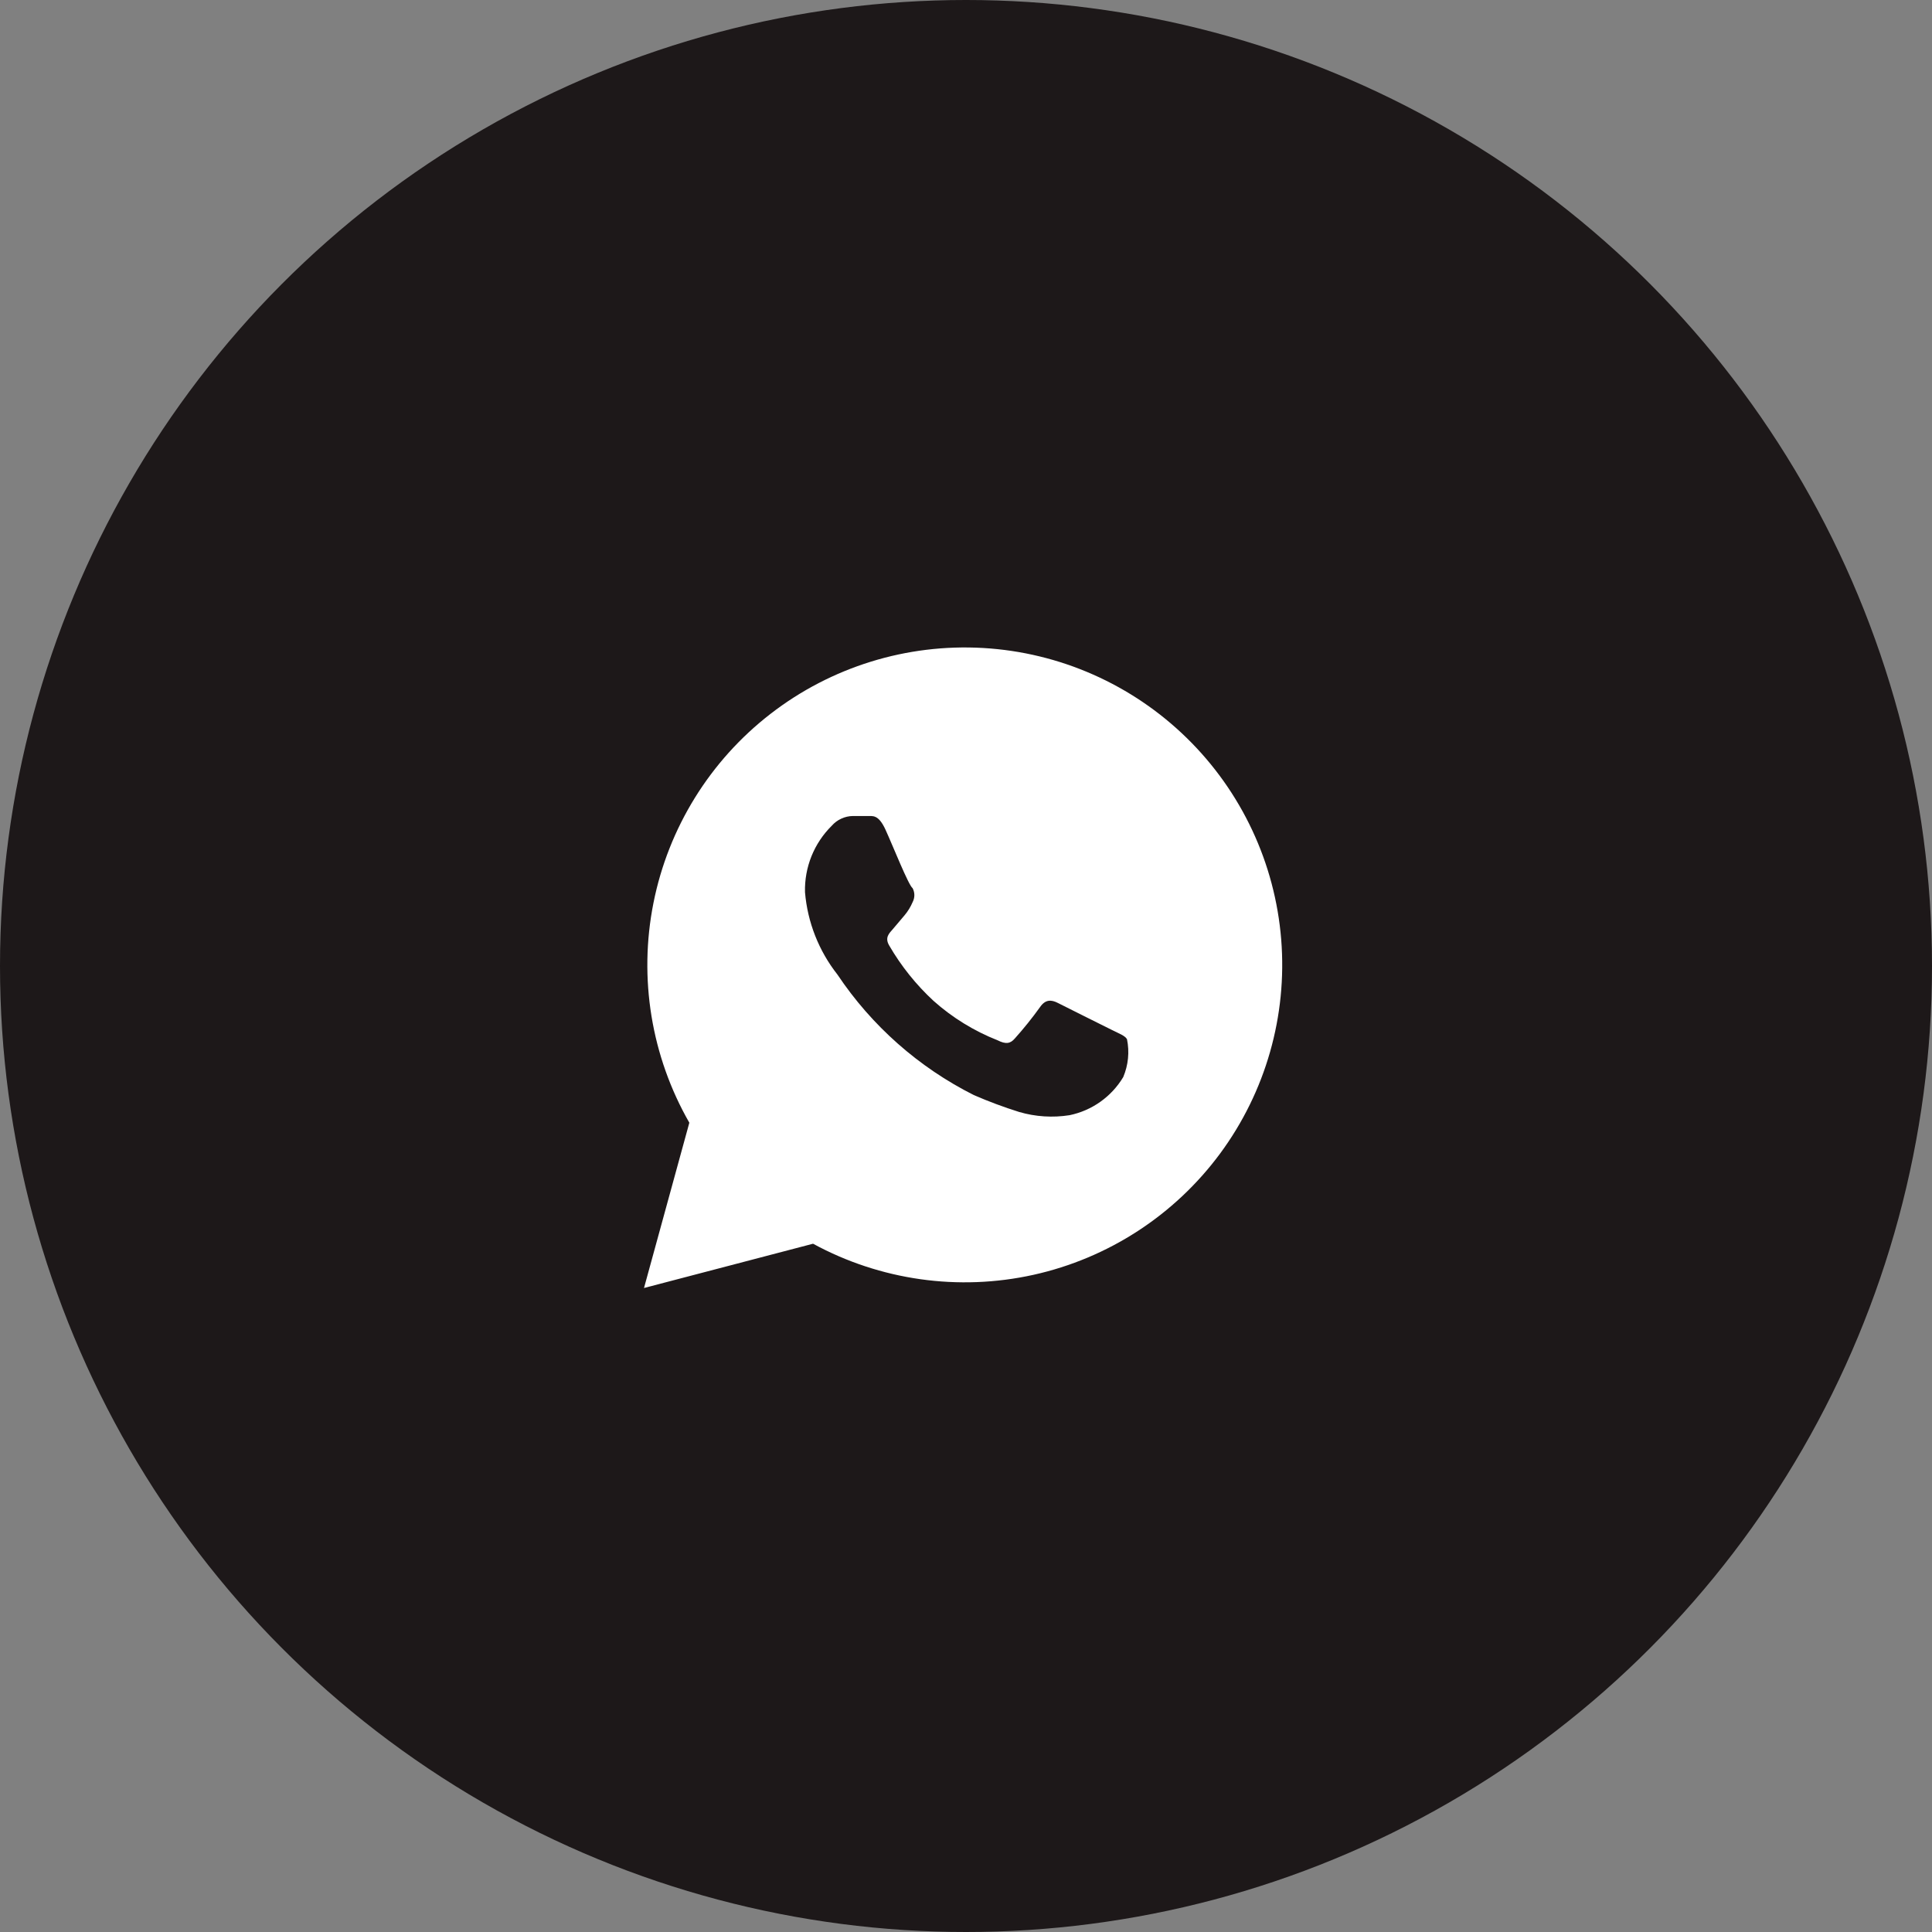 <?xml version="1.0" encoding="UTF-8"?> <svg xmlns="http://www.w3.org/2000/svg" width="60" height="60" viewBox="0 0 60 60" fill="none"><rect x="0" y="0" width="60" height="60" fill="#808080" stroke="none"/><circle cx="30" cy="30" r="30" fill="#1D1819"></circle><g clip-path="url(#clip0_727_173)"><path d="M20 40L21.408 34.867C20.225 32.802 19.829 30.379 20.293 28.045C20.756 25.711 22.049 23.623 23.931 22.168C25.813 20.712 28.159 19.986 30.534 20.124C32.91 20.262 35.155 21.255 36.856 22.919C38.557 24.583 39.599 26.806 39.789 29.178C39.979 31.55 39.305 33.911 37.891 35.825C36.476 37.738 34.418 39.076 32.094 39.591C29.771 40.105 27.34 39.762 25.25 38.625L20 40ZM35 32.275C34.942 32.167 34.775 32.108 34.525 31.983C34.275 31.858 33.067 31.258 32.858 31.15C32.65 31.042 32.467 31.033 32.3 31.275C32.057 31.614 31.795 31.94 31.517 32.25C31.375 32.417 31.233 32.433 30.983 32.308C30.253 32.02 29.578 31.606 28.992 31.083C28.451 30.583 27.987 30.004 27.617 29.367C27.467 29.117 27.617 28.983 27.725 28.858C27.833 28.733 27.967 28.575 28.092 28.425C28.195 28.302 28.279 28.165 28.342 28.017C28.377 27.95 28.396 27.876 28.396 27.8C28.396 27.724 28.377 27.65 28.342 27.583C28.217 27.5 27.725 26.258 27.5 25.767C27.275 25.275 27.092 25.35 26.942 25.342H26.483C26.36 25.344 26.239 25.372 26.127 25.424C26.015 25.475 25.915 25.549 25.833 25.642C25.56 25.911 25.346 26.233 25.202 26.588C25.059 26.944 24.99 27.325 25 27.708C25.078 28.642 25.429 29.531 26.008 30.267C27.073 31.859 28.531 33.148 30.242 34.008C30.702 34.208 31.172 34.383 31.65 34.533C32.158 34.682 32.694 34.716 33.217 34.633C33.561 34.562 33.887 34.42 34.174 34.216C34.461 34.012 34.702 33.752 34.883 33.45C35.04 33.079 35.081 32.669 35 32.275Z" fill="white"></path></g><defs><clipPath id="clip0_727_173"><rect width="19.908" height="20" fill="white" transform="translate(20 20)"></rect></clipPath></defs></svg> 